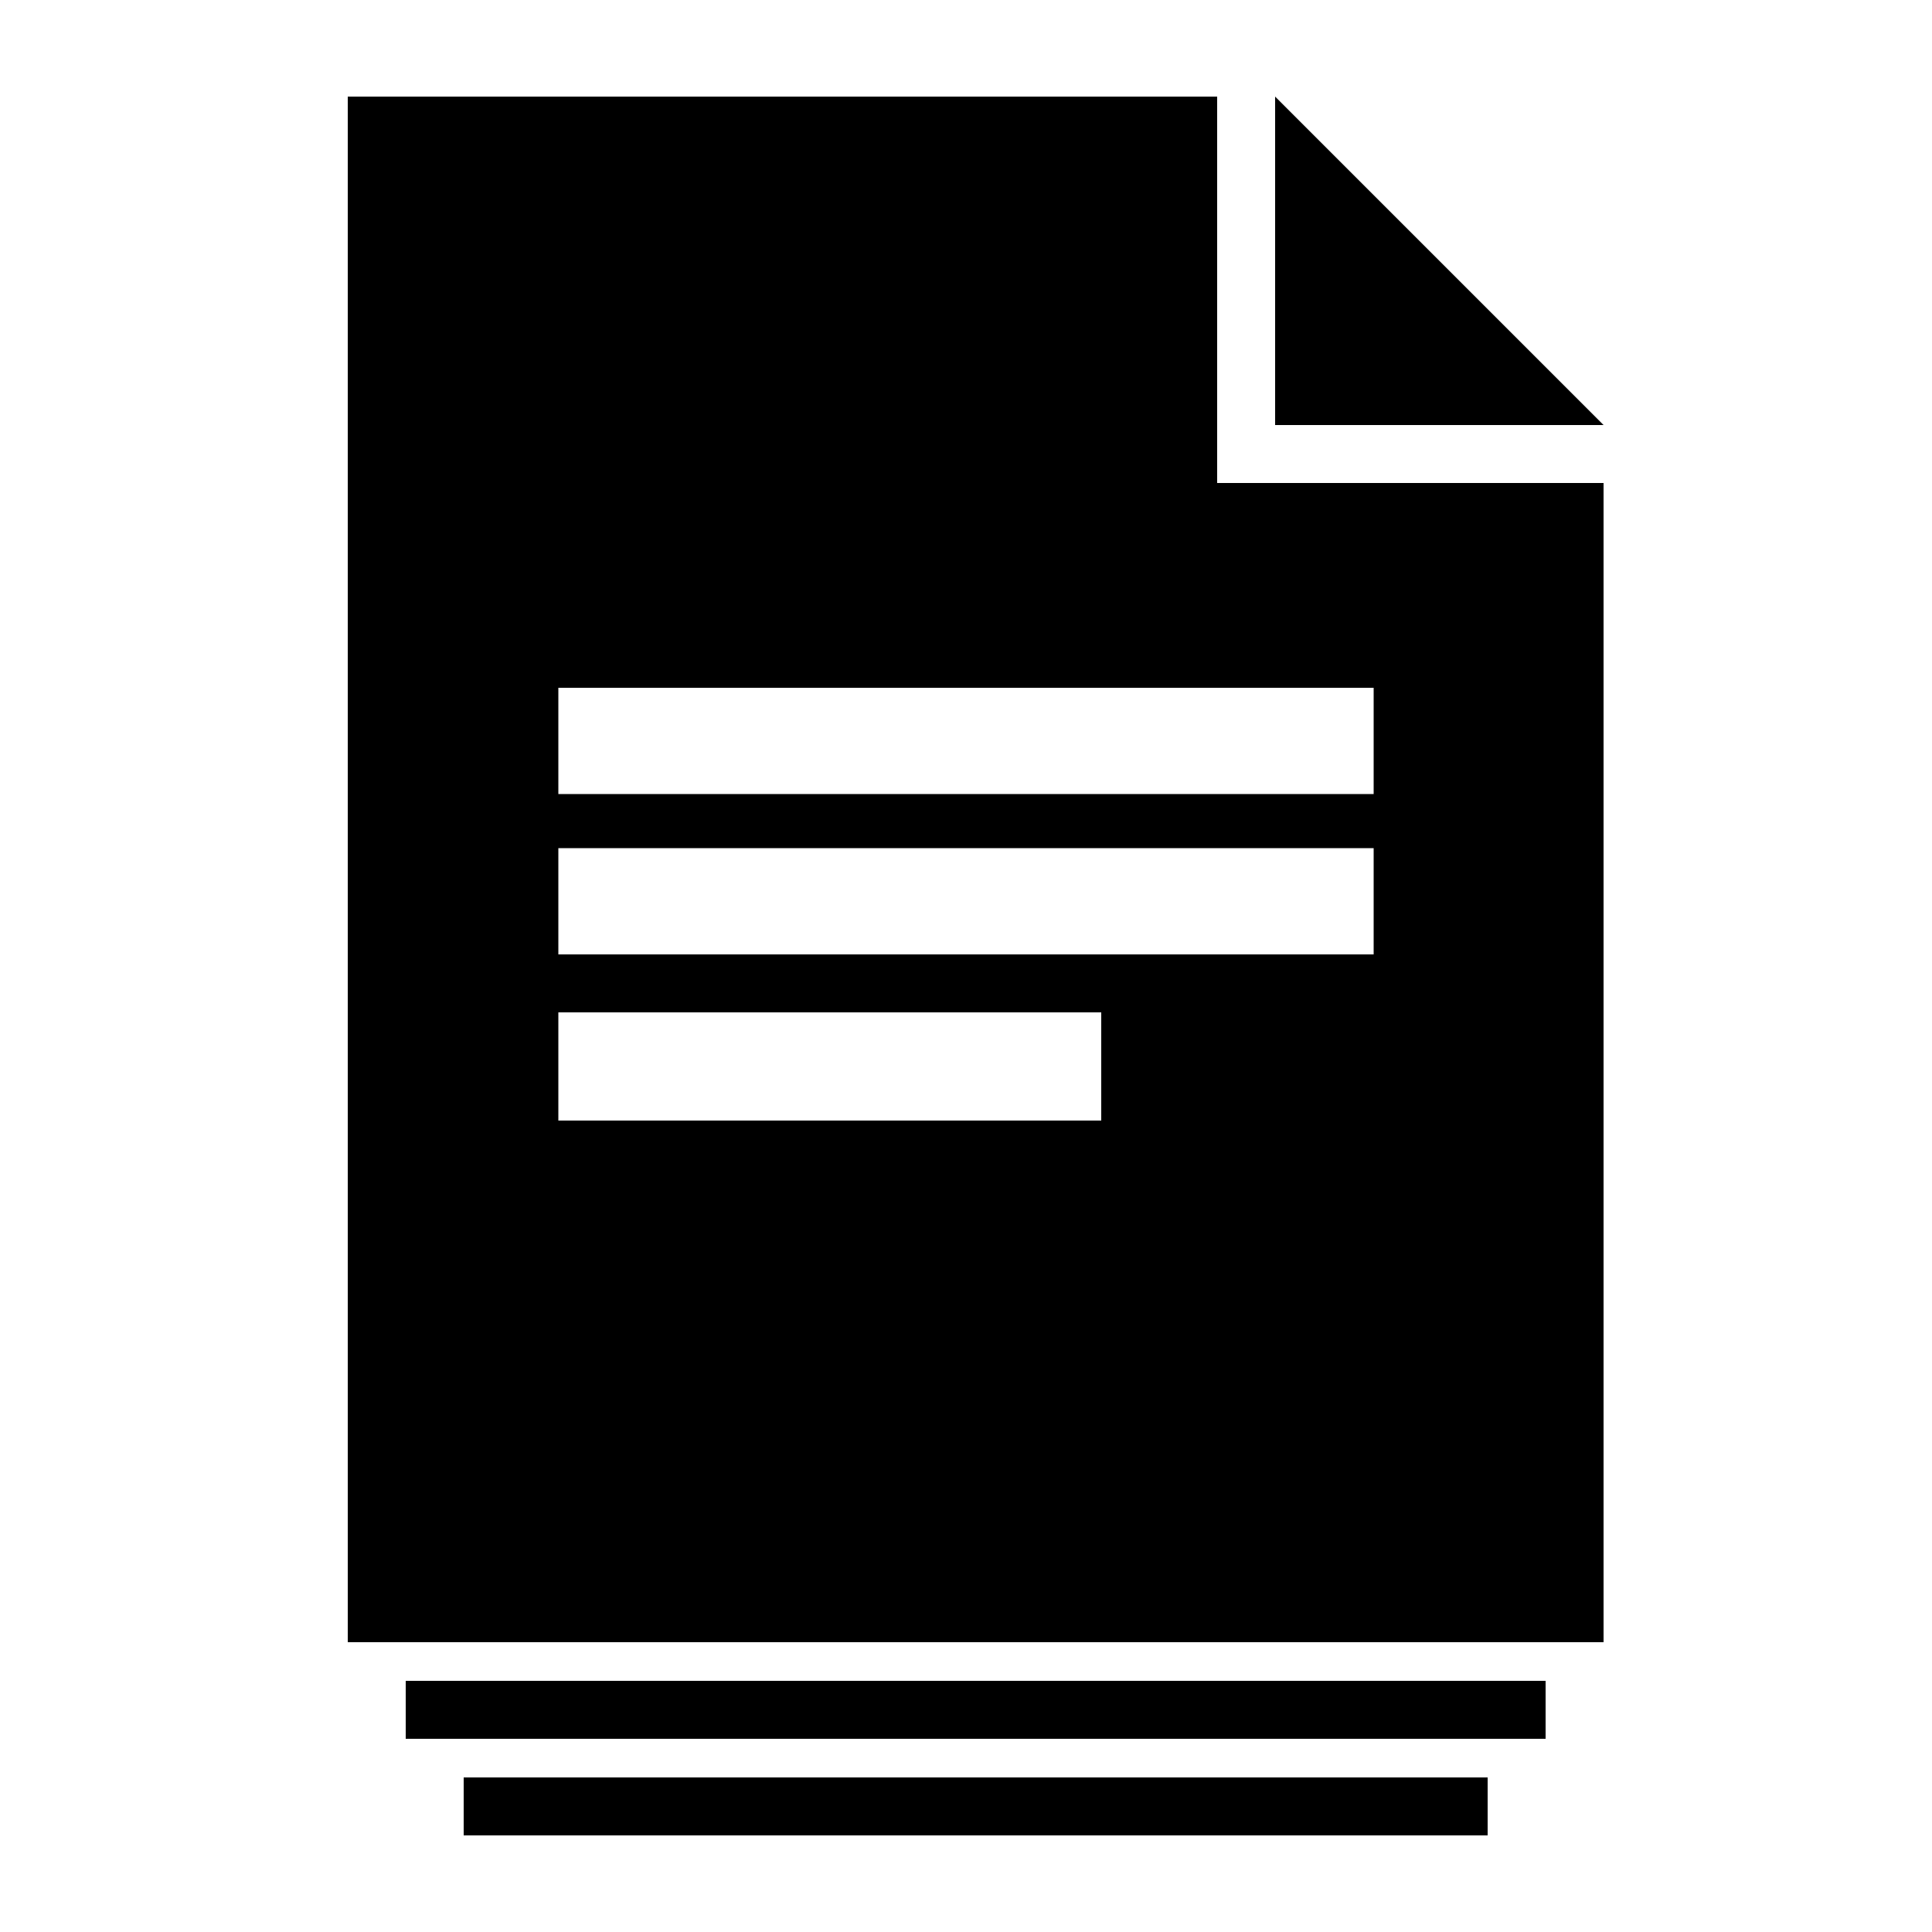 <?xml version="1.0" encoding="utf-8"?><svg xmlns="http://www.w3.org/2000/svg" xmlns:xlink="http://www.w3.org/1999/xlink" version="1.1" x="0px" y="0px" viewBox="0 0 100 100" style="enable-background:new 0 0 100 100;" xml:space="preserve"><polygon points="66,5 66,22 83,22 "/><g><rect x="21" y="87" width="59" height="3"/><path d="M63,25V5H18v80h65V25H63z M57,58H28.9v-5.6H57V58z M71.1,49.4H28.9v-5.5h42.2V49.4z M71.1,41.1H28.9l0-5.5h42.2L71.1,41.1z   "/><rect x="24" y="92" width="53" height="3"/></g></svg>